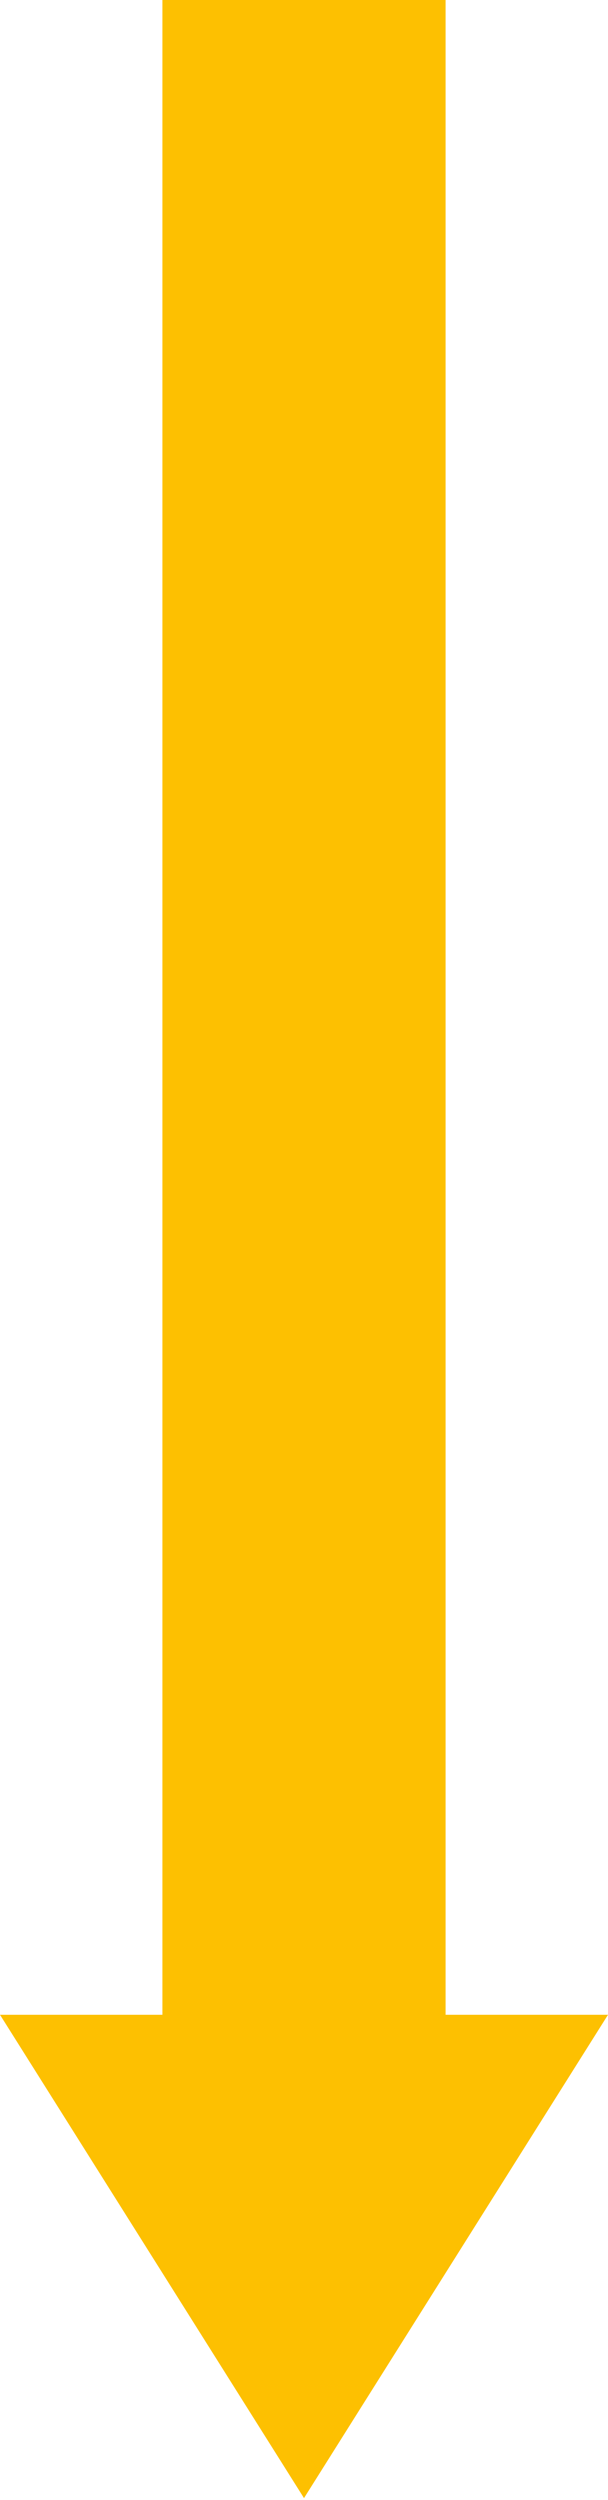 <?xml version="1.0" encoding="UTF-8" standalone="no"?>
<!DOCTYPE svg PUBLIC "-//W3C//DTD SVG 1.1//EN" "http://www.w3.org/Graphics/SVG/1.1/DTD/svg11.dtd">
<svg width="100%" height="100%" viewBox="0 0 73 300" version="1.1" xmlns="http://www.w3.org/2000/svg" xmlns:xlink="http://www.w3.org/1999/xlink" xml:space="preserve" xmlns:serif="http://www.serif.com/" style="fill-rule:evenodd;clip-rule:evenodd;stroke-linejoin:round;stroke-miterlimit:2;">
    <g transform="matrix(6.52785e-17,1.066,-1,6.12323e-17,177.5,-6.39878e-15)">
        <rect x="0" y="124" width="227" height="34" style="fill:rgb(253,192,1);"/>
    </g>
    <g transform="matrix(-1,1.22815e-16,-1.22815e-16,-1,300,401.774)">
        <path d="M263.5,102L300,160L227,160L263.5,102Z" style="fill:rgb(253,192,1);"/>
    </g>
</svg>

